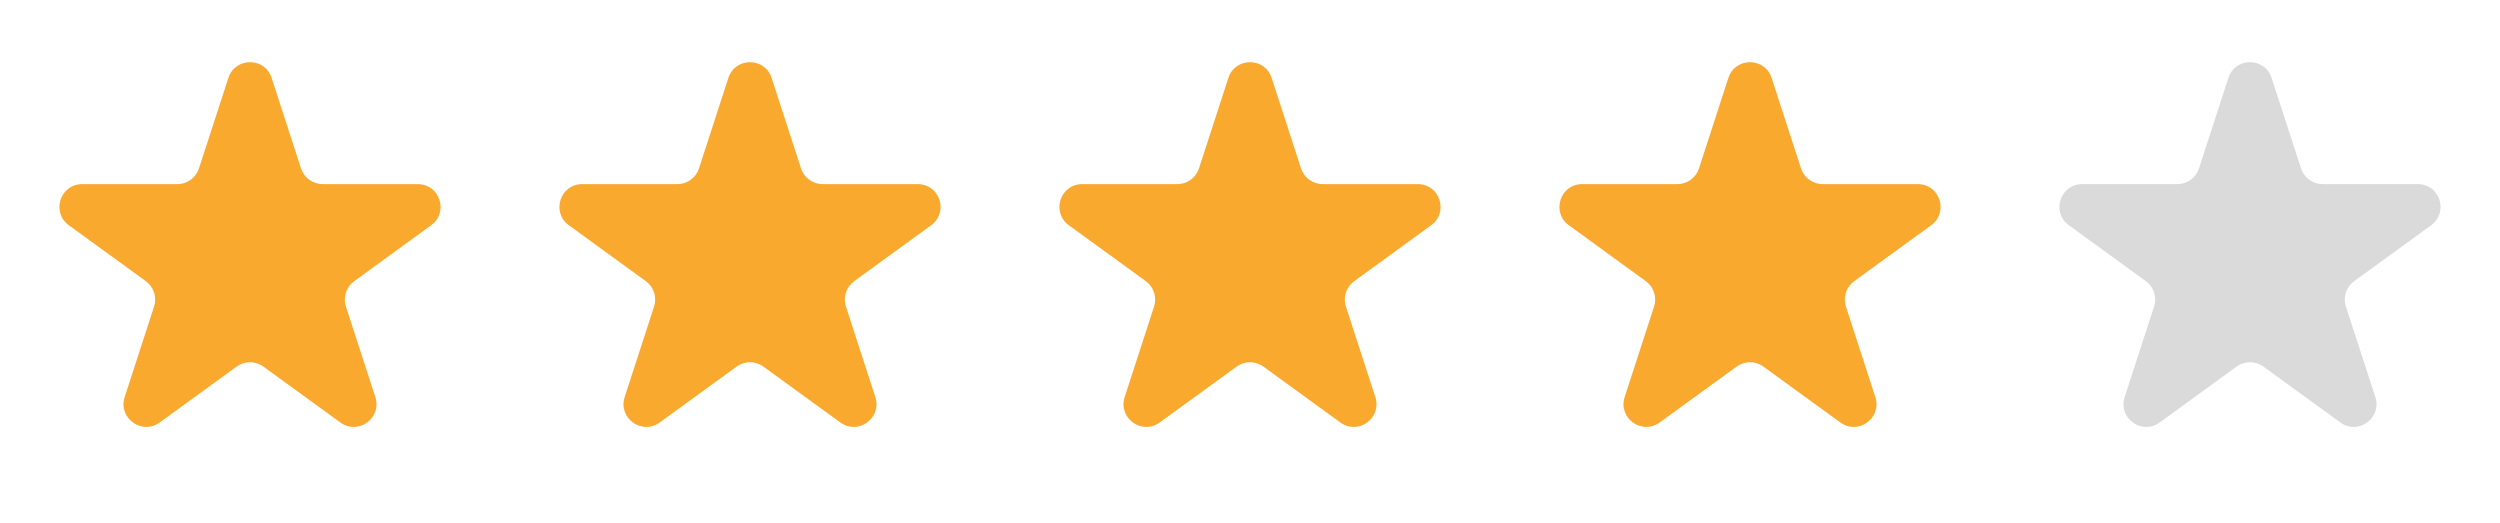 <svg width="110" height="23" viewBox="0 0 110 23" fill="none" xmlns="http://www.w3.org/2000/svg">
<path d="M10.049 3.427C10.348 2.506 11.652 2.506 11.951 3.427L13.245 7.41C13.379 7.822 13.763 8.101 14.196 8.101H18.384C19.353 8.101 19.755 9.34 18.972 9.91L15.584 12.371C15.233 12.626 15.087 13.077 15.22 13.489L16.515 17.472C16.814 18.393 15.759 19.16 14.976 18.59L11.588 16.129C11.237 15.874 10.763 15.874 10.412 16.129L7.024 18.59C6.241 19.16 5.186 18.393 5.485 17.472L6.779 13.489C6.913 13.077 6.767 12.626 6.416 12.371L3.028 9.91C2.245 9.34 2.647 8.101 3.616 8.101H7.804C8.237 8.101 8.621 7.822 8.755 7.41L10.049 3.427Z" fill="#FAA92F"/>
<path d="M32.049 3.427C32.348 2.506 33.652 2.506 33.951 3.427L35.245 7.41C35.379 7.822 35.763 8.101 36.196 8.101H40.384C41.353 8.101 41.755 9.34 40.972 9.91L37.584 12.371C37.233 12.626 37.087 13.077 37.221 13.489L38.515 17.472C38.814 18.393 37.76 19.16 36.976 18.59L33.588 16.129C33.237 15.874 32.763 15.874 32.412 16.129L29.024 18.59C28.241 19.16 27.186 18.393 27.485 17.472L28.779 13.489C28.913 13.077 28.767 12.626 28.416 12.371L25.028 9.91C24.245 9.34 24.647 8.101 25.616 8.101H29.804C30.237 8.101 30.621 7.822 30.755 7.41L32.049 3.427Z" fill="#FAA92F"/>
<path d="M54.049 3.427C54.348 2.506 55.652 2.506 55.951 3.427L57.245 7.41C57.379 7.822 57.763 8.101 58.196 8.101H62.384C63.353 8.101 63.755 9.34 62.972 9.91L59.584 12.371C59.233 12.626 59.087 13.077 59.221 13.489L60.515 17.472C60.814 18.393 59.76 19.16 58.976 18.59L55.588 16.129C55.237 15.874 54.763 15.874 54.412 16.129L51.024 18.59C50.24 19.16 49.186 18.393 49.485 17.472L50.779 13.489C50.913 13.077 50.767 12.626 50.416 12.371L47.028 9.91C46.245 9.34 46.647 8.101 47.616 8.101H51.804C52.237 8.101 52.621 7.822 52.755 7.41L54.049 3.427Z" fill="#FAA92F"/>
<path d="M76.049 3.427C76.348 2.506 77.652 2.506 77.951 3.427L79.245 7.41C79.379 7.822 79.763 8.101 80.196 8.101H84.384C85.353 8.101 85.755 9.34 84.972 9.91L81.584 12.371C81.233 12.626 81.087 13.077 81.221 13.489L82.515 17.472C82.814 18.393 81.76 19.16 80.976 18.59L77.588 16.129C77.237 15.874 76.763 15.874 76.412 16.129L73.024 18.59C72.24 19.16 71.186 18.393 71.485 17.472L72.779 13.489C72.913 13.077 72.767 12.626 72.416 12.371L69.028 9.91C68.245 9.34 68.647 8.101 69.616 8.101H73.804C74.237 8.101 74.621 7.822 74.755 7.41L76.049 3.427Z" fill="#FAA92F"/>
<path d="M98.049 3.427C98.348 2.506 99.652 2.506 99.951 3.427L101.245 7.41C101.379 7.822 101.763 8.101 102.196 8.101H106.384C107.353 8.101 107.755 9.34 106.972 9.91L103.584 12.371C103.233 12.626 103.087 13.077 103.22 13.489L104.515 17.472C104.814 18.393 103.759 19.16 102.976 18.59L99.588 16.129C99.237 15.874 98.763 15.874 98.412 16.129L95.024 18.59C94.24 19.16 93.186 18.393 93.485 17.472L94.779 13.489C94.913 13.077 94.767 12.626 94.416 12.371L91.028 9.91C90.245 9.34 90.647 8.101 91.616 8.101H95.804C96.237 8.101 96.621 7.822 96.755 7.41L98.049 3.427Z" fill="#DADADA"/>
</svg>
